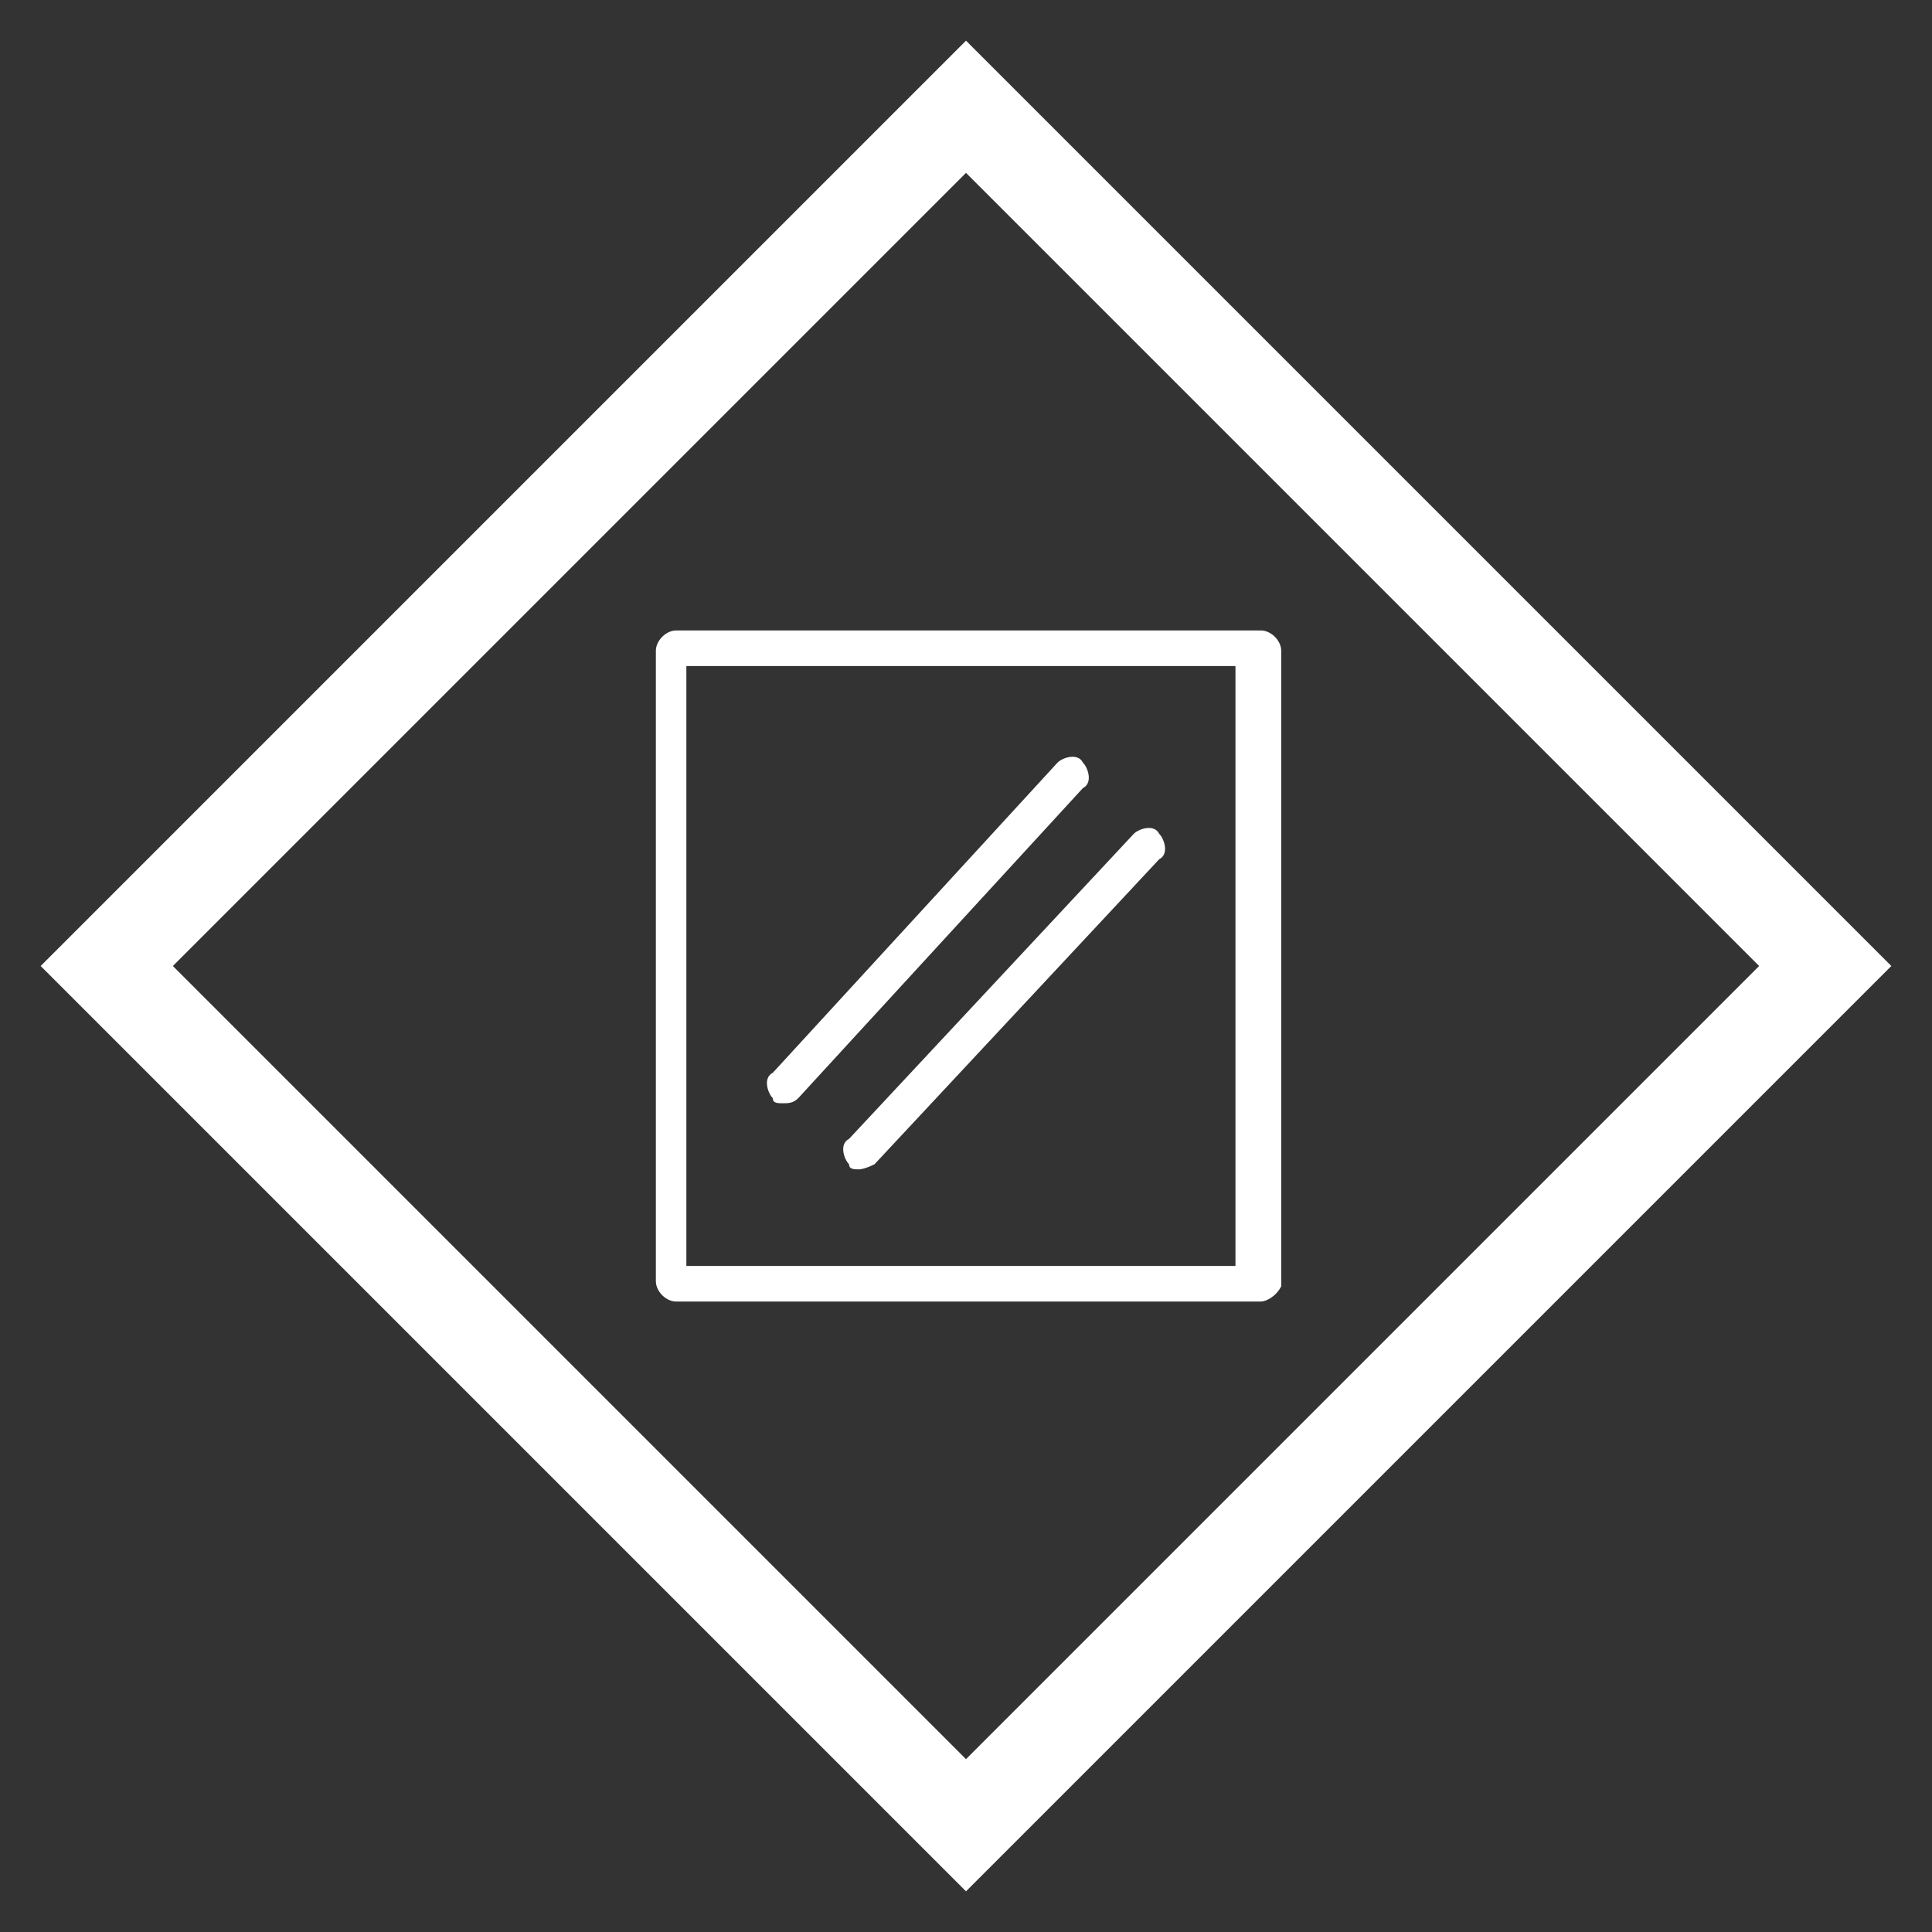 <?xml version="1.0" encoding="utf-8"?>
<!-- Generator: Adobe Illustrator 22.1.0, SVG Export Plug-In . SVG Version: 6.00 Build 0)  -->
<svg version="1.1" id="レイヤー_1" xmlns="http://www.w3.org/2000/svg" xmlns:xlink="http://www.w3.org/1999/xlink" x="0px"
 y="0px" viewBox="0 0 38 38" style="enable-background:new 0 0 38 38;" xml:space="preserve" width="38" height="38">
<rect x="0" y="0" width="38" height="38" fill="#333333" stroke="none"/>
<style type="text/css">.st0{fill:#ffffff;}</style>
<g>
<g>
<path class="st0" d="M24.8,25.6H13.3c-0.2,0-0.4-0.2-0.4-0.4V12.8c0-0.2,0.2-0.4,0.4-0.4h11.5c0.2,0,0.4,0.2,0.4,0.4v12.5
C25.1,25.5,24.9,25.6,24.8,25.6z M13.5,24.9h10.8V13.1H13.5V24.9z"/>
</g>
</g>
<path class="st0" d="M16.9,23c-0.1,0-0.2,0-0.2-0.1c-0.1-0.1-0.2-0.4,0-0.5l5.6-6c0.1-0.1,0.4-0.2,0.5,0c0.1,0.1,0.2,0.4,0,0.5
l-5.6,6C17,23,16.9,23,16.9,23z"/>
<path class="st0" d="M15.4,21.7c-0.1,0-0.2,0-0.2-0.1c-0.1-0.1-0.2-0.4,0-0.5l5.6-6.1c0.1-0.1,0.4-0.2,0.5,0c0.1,0.1,0.2,0.4,0,0.5
l-5.6,6.1C15.6,21.7,15.5,21.7,15.4,21.7z"/>
<path class="st0" d="M19,3.4L34.6,19L19,34.6L3.4,19L19,3.4 M19,0.8L0.8,19L19,37.2L37.2,19L19,0.8L19,0.8z"/>
</svg>
